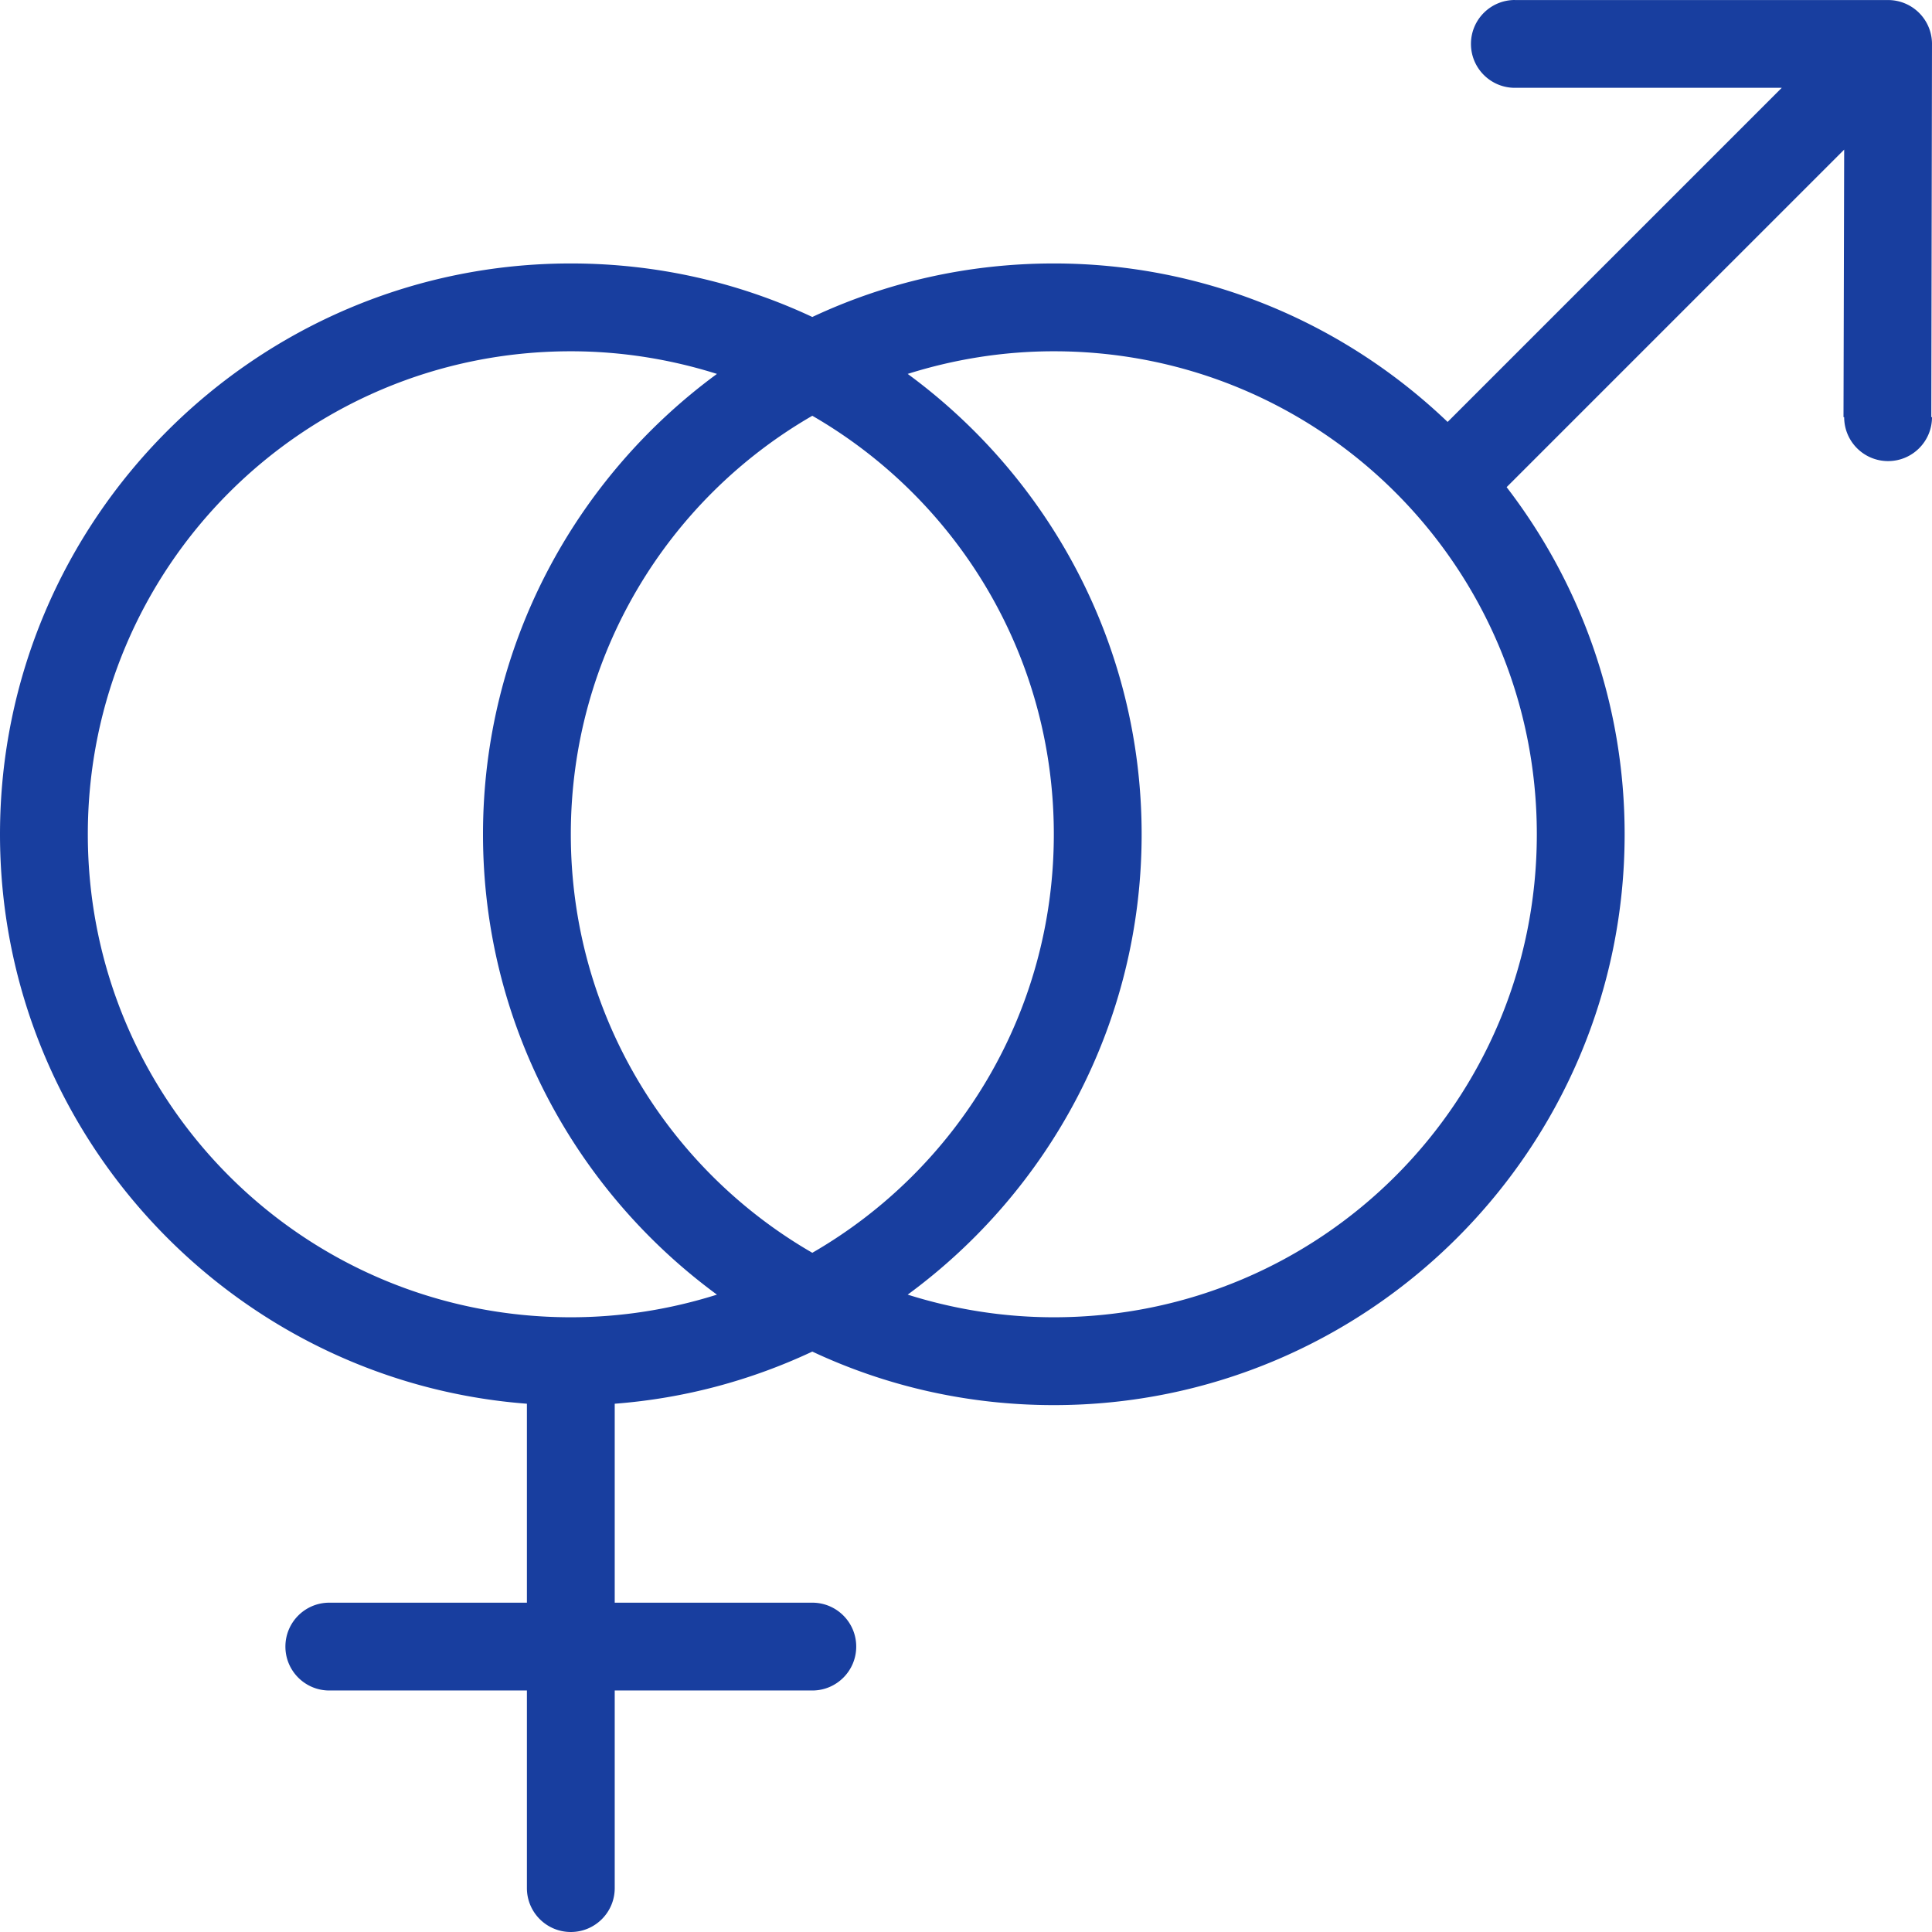 <?xml version="1.0" encoding="UTF-8" standalone="no"?><svg xmlns="http://www.w3.org/2000/svg" xmlns:xlink="http://www.w3.org/1999/xlink" fill="#183e9f" height="88" preserveAspectRatio="xMidYMid meet" version="1" viewBox="6.0 6.0 88.0 88.0" width="88" zoomAndPan="magnify"><g id="change1_1"><path color="#183e9f" d="m 75,958.362 c -1.105,0 -2,0.895 -2,2 0,1.105 0.895,2 2,2 l 12.156,0 -15.219,15.219 C 67.267,973.116 60.956,970.362 54,970.362 c -3.931,0 -7.656,0.869 -11,2.438 -3.344,-1.569 -7.069,-2.438 -11,-2.438 -14.336,0 -26,11.664 -26,26 0,13.664 10.593,24.915 24,25.938 l 0,9.062 -9,0 c -1.105,0 -2,0.895 -2,2 0,1.105 0.895,2 2,2 l 9,0 0,9 c 0,1.105 0.895,2 2,2 1.105,0 2,-0.895 2,-2 l 0,-9 9,0 c 1.105,0 2,-0.895 2,-2 0,-1.105 -0.895,-2 -2,-2 l -9,0 0,-9.062 c 3.198,-0.244 6.227,-1.074 9,-2.375 3.344,1.569 7.069,2.438 11,2.438 14.336,0 26,-11.664 26,-26 0,-5.945 -2.005,-11.428 -5.375,-15.812 l 15.375,-15.375 -0.031,12.188 0.031,0 c 0,1.105 0.895,2 2,2 1.105,0 2,-0.895 2,-2 l -0.031,0 0.031,-17 a 2,2 0 0 0 -2,-2 l -17,0 z m -43,16 c 2.318,0 4.56,0.37 6.656,1.031 C 32.203,980.129 28,987.763 28,996.362 c 0,8.599 4.203,16.233 10.656,20.969 -2.096,0.661 -4.338,1.031 -6.656,1.031 -12.174,0 -22,-9.826 -22,-22 0,-12.174 9.826,-22 22,-22 z m 22,0 c 12.174,0 22,9.826 22,22 0,12.174 -9.826,22 -22,22 -2.318,0 -4.56,-0.37 -6.656,-1.031 C 53.797,1012.595 58,1004.961 58,996.362 58,987.763 53.797,980.129 47.344,975.393 49.44,974.732 51.682,974.362 54,974.362 z m -11,2.938 c 6.58,3.798 11,10.901 11,19.062 0,8.162 -4.42,15.265 -11,19.063 -6.58,-3.798 -11,-10.901 -11,-19.063 0,-8.162 4.42,-15.265 11,-19.062 z" overflow="visible" style="text-indent:0;text-transform:none;block-progression:tb" transform="translate(0 -952.362)"/></g></svg>